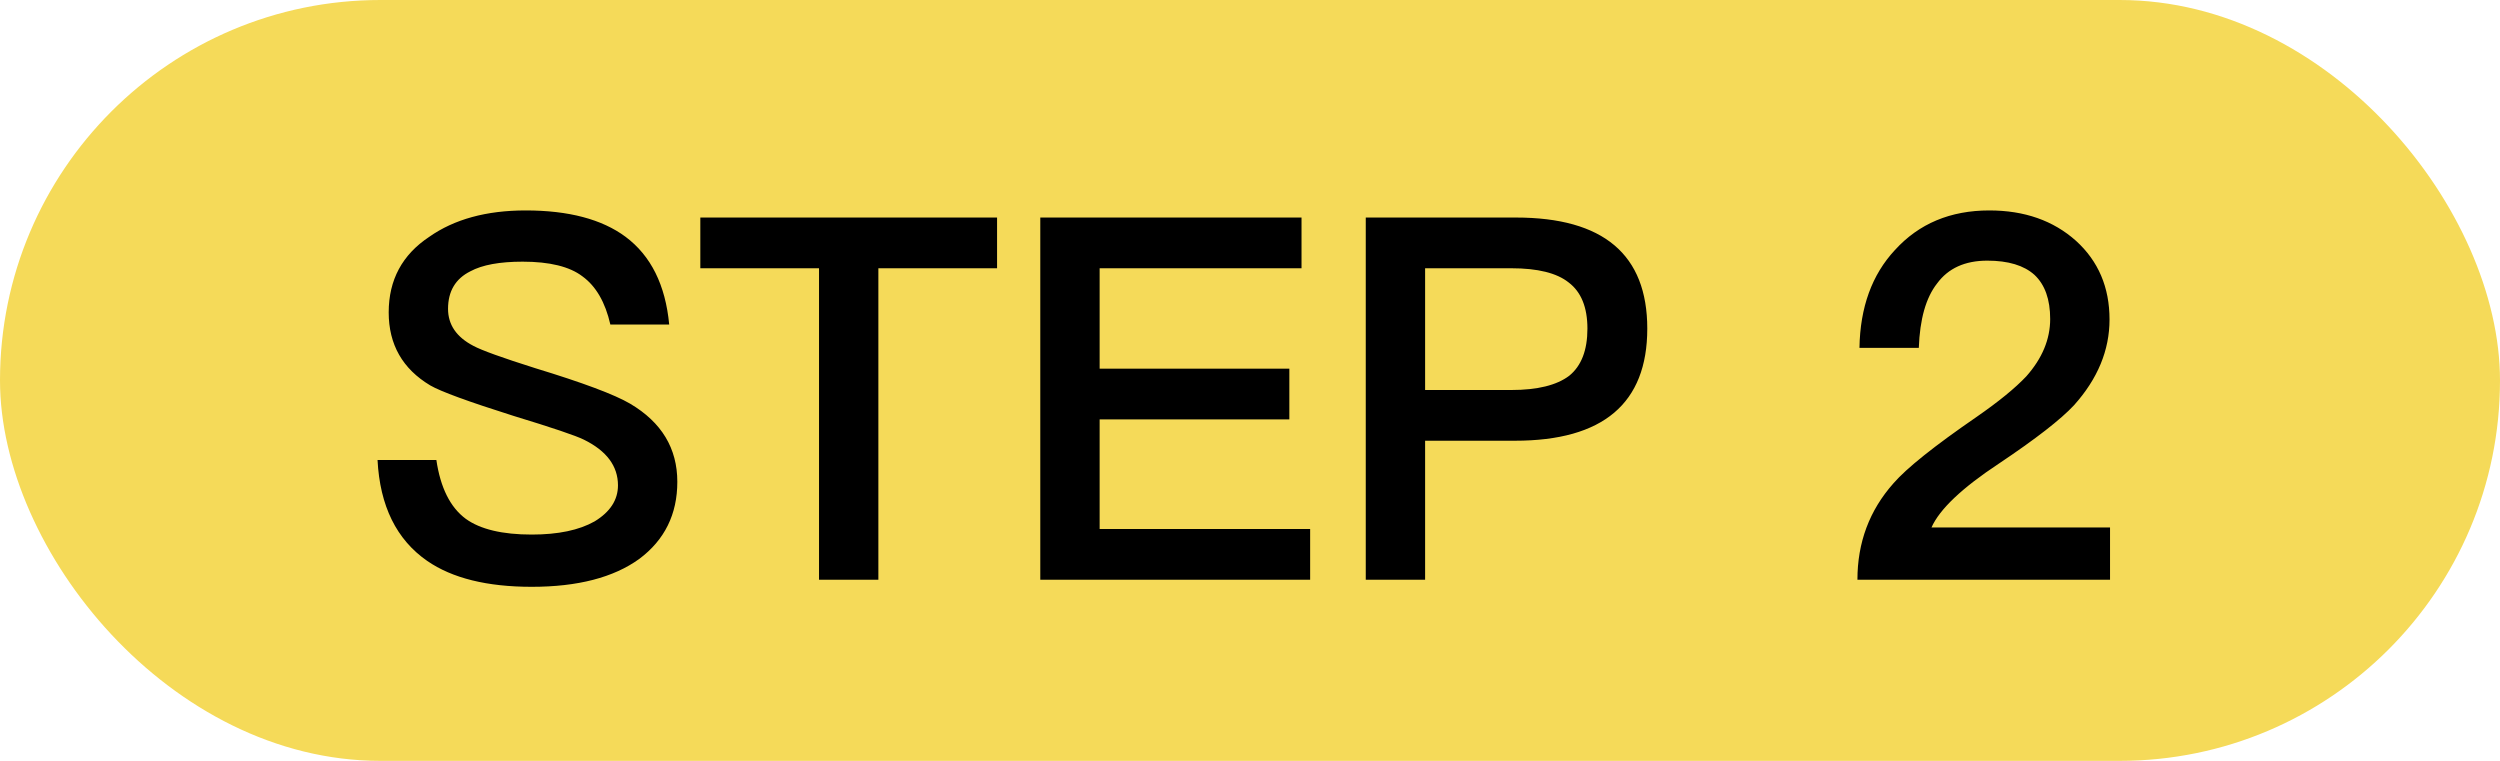 <svg width="69" height="21" viewBox="0 0 69 21" fill="none" xmlns="http://www.w3.org/2000/svg">
<rect width="69" height="21" rx="10.5" fill="#F5DA59"/>
<path d="M14.508 5.808C15.693 5.808 16.613 6.051 17.266 6.536C17.966 7.059 18.367 7.866 18.47 8.958H16.846C16.706 8.342 16.449 7.899 16.076 7.628C15.721 7.357 15.171 7.222 14.424 7.222C13.789 7.222 13.309 7.311 12.982 7.488C12.571 7.693 12.366 8.039 12.366 8.524C12.366 8.963 12.599 9.303 13.066 9.546C13.29 9.667 13.859 9.873 14.774 10.162C16.09 10.563 16.963 10.89 17.392 11.142C18.26 11.655 18.694 12.374 18.694 13.298C18.694 14.194 18.344 14.903 17.644 15.426C16.935 15.939 15.945 16.196 14.676 16.196C13.444 16.196 12.483 15.958 11.792 15.482C10.943 14.894 10.485 13.965 10.42 12.696H12.044C12.156 13.461 12.427 14.003 12.856 14.32C13.257 14.609 13.864 14.754 14.676 14.754C15.404 14.754 15.983 14.633 16.412 14.39C16.841 14.129 17.056 13.797 17.056 13.396C17.056 12.864 16.743 12.444 16.118 12.136C15.894 12.024 15.245 11.805 14.172 11.478C12.931 11.086 12.165 10.806 11.876 10.638C11.111 10.181 10.728 9.509 10.728 8.622C10.728 7.726 11.101 7.031 11.848 6.536C12.539 6.051 13.425 5.808 14.508 5.808ZM19.329 6.004H27.519V7.404H24.243V16H22.605V7.404H19.329V6.004ZM28.712 6.004H35.922V7.404H30.35V10.176H35.586V11.576H30.35V14.6H36.16V16H28.712V6.004ZM37.695 6.004H41.839C44.256 6.004 45.465 7.026 45.465 9.07C45.465 11.133 44.247 12.164 41.811 12.164H39.333V16H37.695V6.004ZM39.333 7.404V10.764H41.713C42.431 10.764 42.964 10.633 43.309 10.372C43.645 10.101 43.813 9.667 43.813 9.07C43.813 8.482 43.64 8.057 43.295 7.796C42.968 7.535 42.441 7.404 41.713 7.404H39.333ZM54.905 5.808C55.875 5.808 56.673 6.088 57.299 6.648C57.915 7.208 58.223 7.931 58.223 8.818C58.223 9.667 57.896 10.456 57.243 11.184C56.879 11.576 56.188 12.113 55.171 12.794C54.153 13.466 53.533 14.054 53.309 14.558H58.237V16H51.265C51.265 14.973 51.596 14.087 52.259 13.34C52.623 12.92 53.388 12.309 54.555 11.506C55.161 11.086 55.619 10.713 55.927 10.386C56.365 9.891 56.585 9.364 56.585 8.804C56.585 8.263 56.44 7.857 56.151 7.586C55.861 7.325 55.427 7.194 54.849 7.194C54.233 7.194 53.771 7.404 53.463 7.824C53.155 8.216 52.987 8.809 52.959 9.602H51.321C51.339 8.482 51.666 7.581 52.301 6.9C52.963 6.172 53.831 5.808 54.905 5.808Z" fill="black"/>
</svg>
